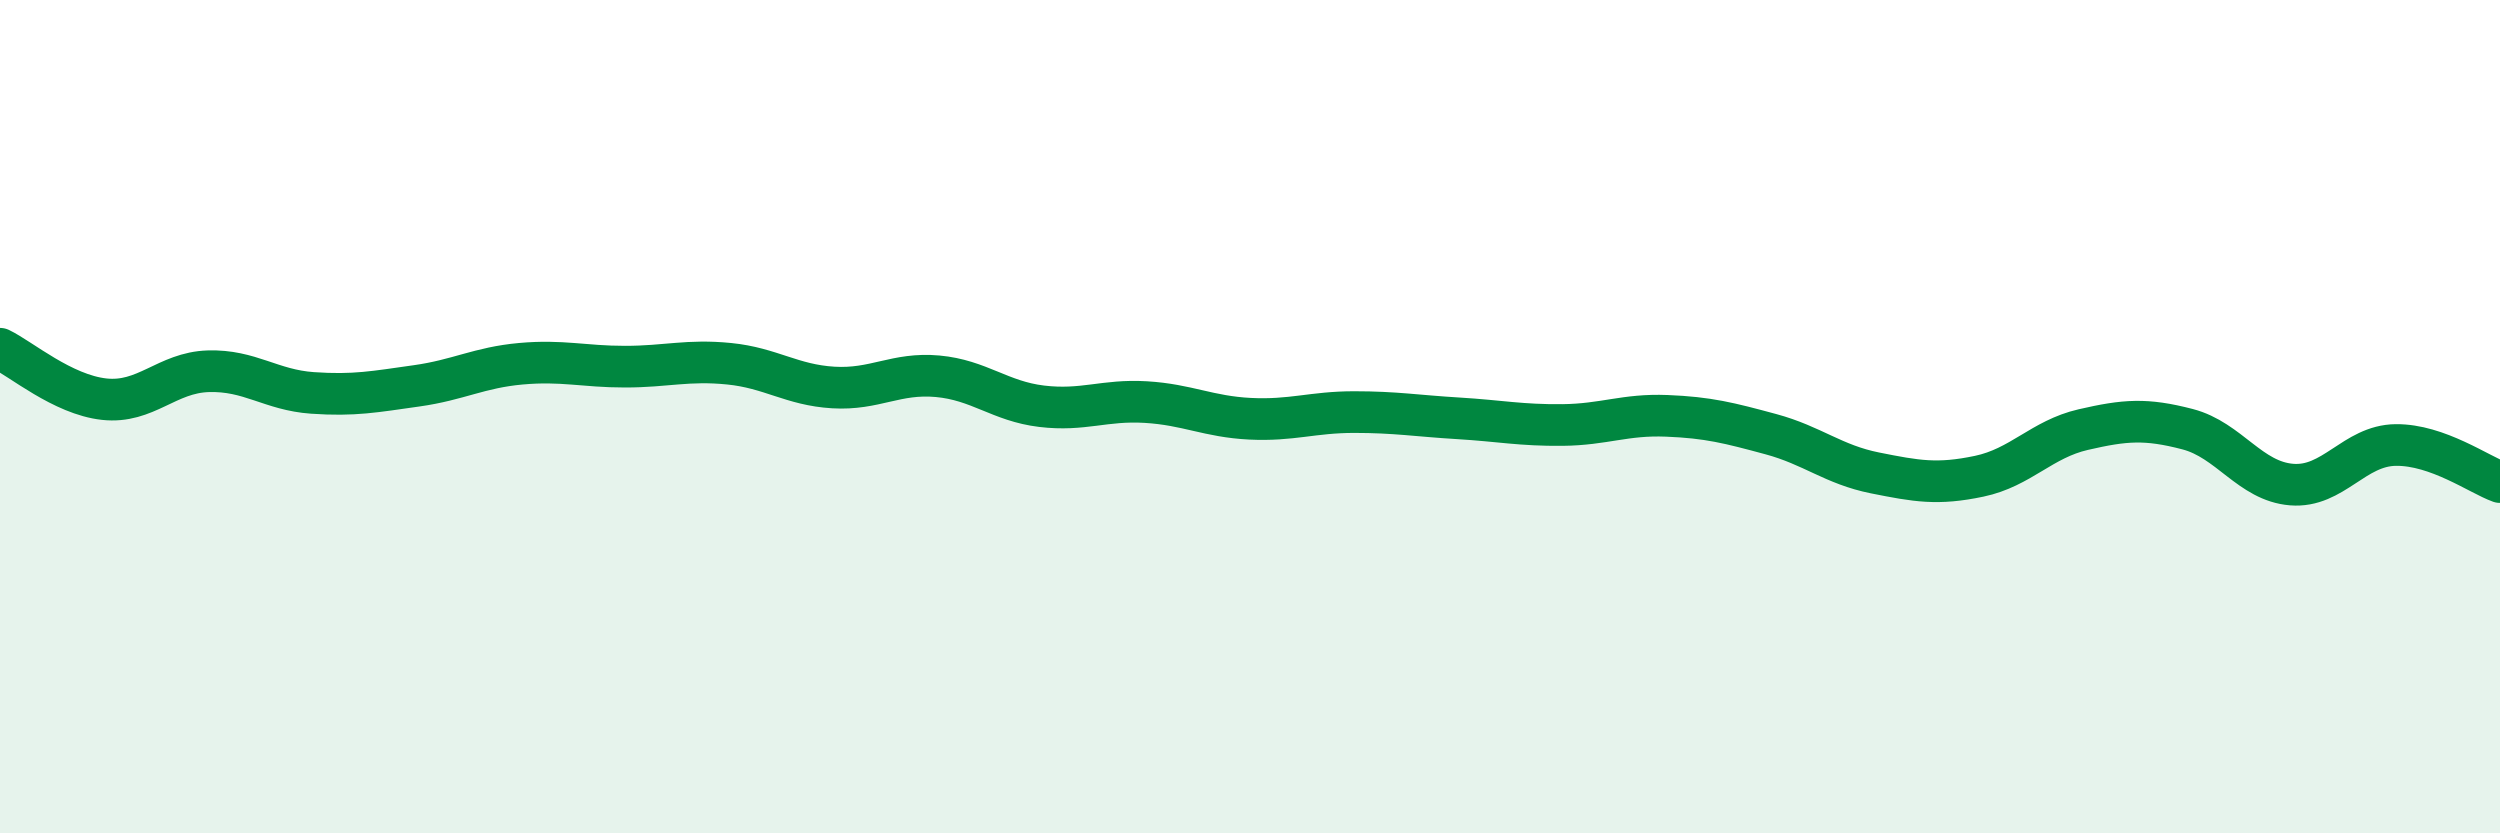 
    <svg width="60" height="20" viewBox="0 0 60 20" xmlns="http://www.w3.org/2000/svg">
      <path
        d="M 0,8.37 C 0.5,8.61 1.5,9.47 2.5,9.58 C 3.5,9.69 4,8.94 5,8.91 C 6,8.88 6.5,9.36 7.5,9.43 C 8.5,9.5 9,9.4 10,9.26 C 11,9.12 11.5,8.82 12.5,8.73 C 13.5,8.64 14,8.8 15,8.8 C 16,8.8 16.5,8.63 17.5,8.73 C 18.5,8.83 19,9.24 20,9.3 C 21,9.36 21.5,8.94 22.5,9.03 C 23.5,9.12 24,9.63 25,9.75 C 26,9.87 26.5,9.59 27.5,9.65 C 28.5,9.71 29,10 30,10.05 C 31,10.1 31.5,9.89 32.5,9.89 C 33.5,9.89 34,9.98 35,10.04 C 36,10.1 36.5,10.21 37.5,10.2 C 38.5,10.19 39,9.94 40,9.98 C 41,10.02 41.5,10.15 42.5,10.42 C 43.5,10.69 44,11.15 45,11.35 C 46,11.55 46.5,11.64 47.5,11.43 C 48.5,11.22 49,10.54 50,10.31 C 51,10.08 51.5,10.04 52.5,10.3 C 53.5,10.56 54,11.55 55,11.63 C 56,11.71 56.5,10.69 57.5,10.68 C 58.5,10.67 59.5,11.39 60,11.57L60 20L0 20Z"
        fill="#008740"
        opacity="0.1"
        stroke-linecap="round"
        stroke-linejoin="round"
      />
      <path
        d="M 0,8.37 C 0.5,8.61 1.5,9.47 2.5,9.58 C 3.5,9.69 4,8.94 5,8.91 C 6,8.88 6.5,9.36 7.5,9.43 C 8.5,9.5 9,9.4 10,9.26 C 11,9.12 11.5,8.82 12.5,8.73 C 13.5,8.64 14,8.8 15,8.8 C 16,8.8 16.5,8.63 17.5,8.73 C 18.5,8.83 19,9.24 20,9.3 C 21,9.36 21.5,8.94 22.5,9.03 C 23.5,9.12 24,9.63 25,9.75 C 26,9.87 26.5,9.59 27.5,9.65 C 28.5,9.71 29,10 30,10.05 C 31,10.1 31.5,9.89 32.5,9.89 C 33.5,9.89 34,9.98 35,10.04 C 36,10.1 36.5,10.21 37.5,10.2 C 38.5,10.19 39,9.94 40,9.98 C 41,10.02 41.5,10.15 42.5,10.42 C 43.5,10.69 44,11.15 45,11.35 C 46,11.55 46.5,11.64 47.5,11.43 C 48.5,11.22 49,10.54 50,10.31 C 51,10.08 51.5,10.04 52.5,10.3 C 53.5,10.56 54,11.55 55,11.63 C 56,11.71 56.5,10.69 57.5,10.68 C 58.5,10.67 59.5,11.39 60,11.57"
        stroke="#008740"
        stroke-width="1"
        fill="none"
        stroke-linecap="round"
        stroke-linejoin="round"
      />
    </svg>
  